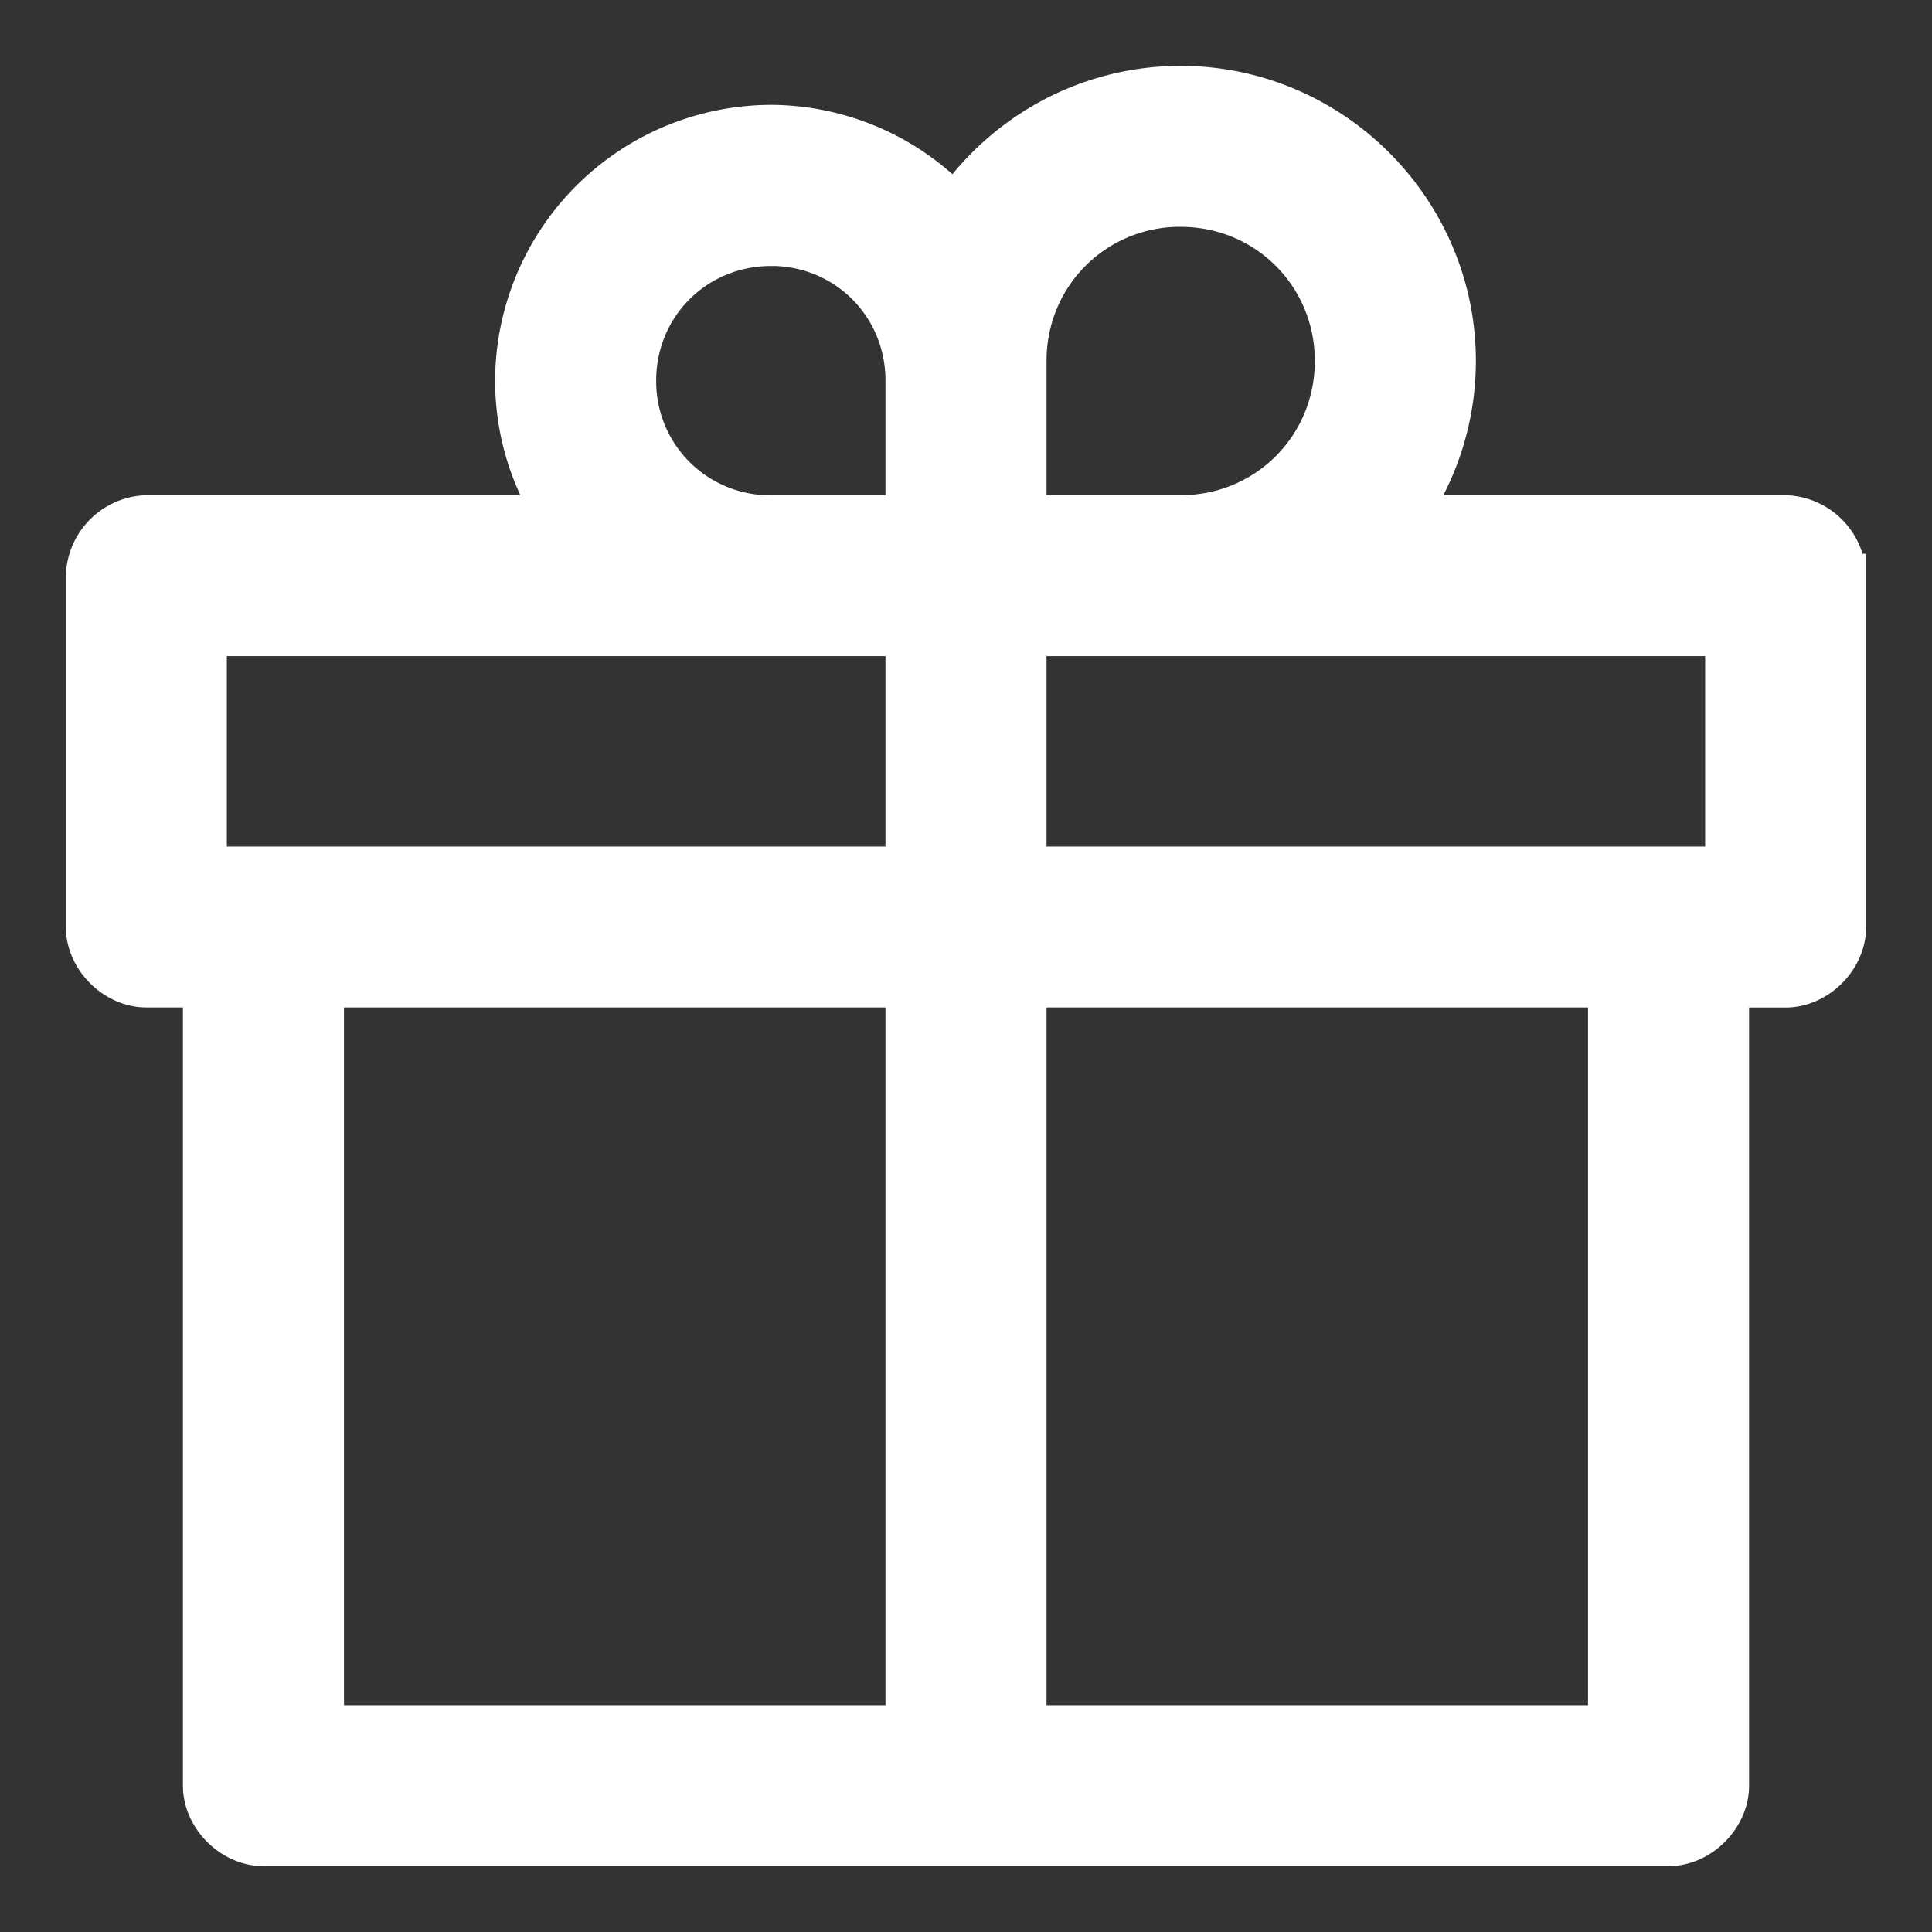 <svg width="22" height="22" fill="none" xmlns="http://www.w3.org/2000/svg"><rect width="100%" height="100%" fill="#333333" stroke="none"/><path d="M13.444 1c-1.063 0-2.007.54-2.569 1.361a2.885 2.885 0 0 0-2.097-.917 2.9 2.9 0 0 0-2.89 2.89c0 .571.169 1.105.46 1.555H1.666A.693.693 0 0 0 1 6.556v4c0 .349.318.666.667.666h.666v9.111c0 .35.318.667.667.667h16c.35 0 .667-.318.667-.667v-9.11h.666c.35 0 .667-.318.667-.667v-4a.693.693 0 0 0-.667-.667h-4.34a3.093 3.093 0 0 0 .563-1.778c0-1.71-1.401-3.111-3.112-3.111zm0 1.333c.99 0 1.778.788 1.778 1.778s-.788 1.778-1.778 1.778h-1.777V4.11c0-.99.788-1.778 1.777-1.778zm-4.666.445c.867 0 1.555.688 1.555 1.555V5.89H8.778a1.546 1.546 0 0 1-1.556-1.556c0-.867.689-1.555 1.556-1.555zM2.333 7.222h8V9.89h-8V7.222zm9.334 0h8V9.89h-8V7.222zm-8 4h6.666v8.445H3.667v-8.445zm8 0h6.666v8.445h-6.666v-8.445z" fill="#fff" stroke="#fff" stroke-width=".5"/></svg>